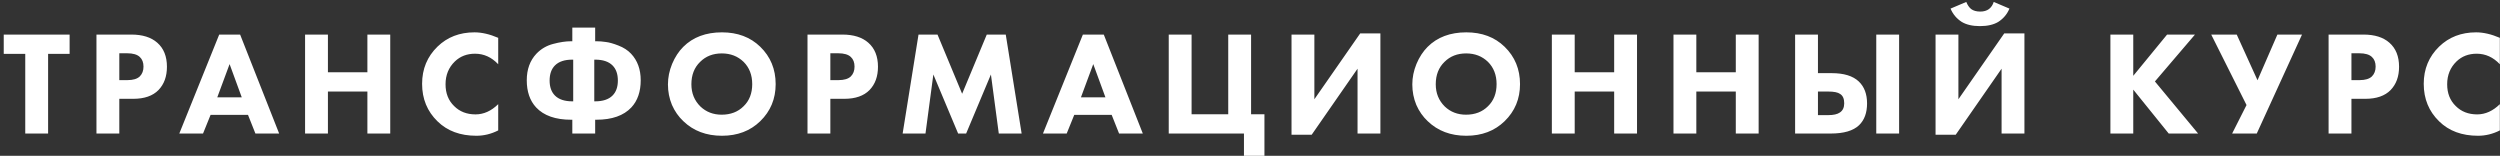 <?xml version="1.0" encoding="UTF-8"?> <svg xmlns="http://www.w3.org/2000/svg" width="337" height="21" viewBox="0 0 337 21" fill="none"><rect x="0" y="0" width="337" height="21" fill="#333333" stroke="none"/> <path d="M9.384 7.26H6.484V18H3.404V7.26H0.504V4.66H9.384V7.26ZM13.003 4.66H17.703C19.21 4.66 20.376 5.027 21.203 5.76C22.07 6.52 22.503 7.6 22.503 9C22.503 10.307 22.123 11.353 21.363 12.14C20.59 12.927 19.456 13.32 17.963 13.32H16.083V18H13.003V4.66ZM16.083 7.18V10.8H17.183C17.943 10.8 18.496 10.633 18.843 10.3C19.176 9.967 19.343 9.527 19.343 8.98C19.343 8.42 19.176 7.987 18.843 7.68C18.496 7.347 17.923 7.18 17.123 7.18H16.083ZM34.429 18L33.429 15.48H28.389L27.369 18H24.169L29.549 4.66H32.369L37.629 18H34.429ZM29.289 13.12H32.589L30.949 8.64L29.289 13.12ZM44.204 4.66V9.74H49.524V4.66H52.604V18H49.524V12.34H44.204V18H41.124V4.66H44.204ZM67.159 14.04V17.58C66.212 18.06 65.232 18.3 64.219 18.3C62.045 18.3 60.299 17.653 58.979 16.36C57.592 15.013 56.899 13.327 56.899 11.3C56.899 9.3 57.592 7.627 58.979 6.28C60.299 5 61.959 4.36 63.959 4.36C64.945 4.36 66.012 4.607 67.159 5.1V8.66C66.265 7.713 65.225 7.24 64.039 7.24C62.945 7.24 62.039 7.587 61.319 8.28C60.479 9.093 60.059 10.12 60.059 11.36C60.059 12.573 60.445 13.553 61.219 14.3C61.965 15.047 62.925 15.42 64.099 15.42C65.205 15.42 66.225 14.96 67.159 14.04ZM77.148 18V16.14H76.988C74.881 16.14 73.308 15.587 72.268 14.48C71.428 13.573 71.008 12.353 71.008 10.82C71.008 9.353 71.441 8.16 72.308 7.24C72.935 6.587 73.688 6.147 74.568 5.92C75.461 5.68 76.268 5.56 76.988 5.56H77.148V3.72H80.228V5.56H80.388C80.801 5.56 81.228 5.593 81.668 5.66C82.121 5.713 82.688 5.873 83.368 6.14C84.061 6.407 84.628 6.773 85.068 7.24C85.935 8.16 86.368 9.353 86.368 10.82C86.368 12.353 85.948 13.573 85.108 14.48C84.068 15.587 82.495 16.14 80.388 16.14H80.228V18H77.148ZM77.268 8.04H77.148C76.108 8.04 75.328 8.3 74.808 8.82C74.328 9.3 74.088 9.98 74.088 10.86C74.088 11.727 74.328 12.4 74.808 12.88C75.328 13.4 76.108 13.66 77.148 13.66H77.268V8.04ZM80.108 8.04V13.66H80.228C81.268 13.66 82.048 13.4 82.568 12.88C83.048 12.4 83.288 11.727 83.288 10.86C83.288 9.98 83.048 9.3 82.568 8.82C82.048 8.3 81.268 8.04 80.228 8.04H80.108ZM97.319 4.36C99.426 4.36 101.146 5.007 102.479 6.3C103.866 7.647 104.559 9.327 104.559 11.34C104.559 13.327 103.866 14.993 102.479 16.34C101.133 17.647 99.413 18.3 97.319 18.3C95.213 18.3 93.479 17.647 92.119 16.34C91.466 15.727 90.953 14.993 90.579 14.14C90.219 13.273 90.039 12.353 90.039 11.38C90.039 10.447 90.226 9.527 90.599 8.62C90.986 7.7 91.486 6.933 92.099 6.32C93.406 5.013 95.146 4.36 97.319 4.36ZM97.299 7.2C96.113 7.2 95.139 7.58 94.379 8.34C93.593 9.1 93.199 10.107 93.199 11.36C93.199 12.56 93.606 13.56 94.419 14.36C95.193 15.093 96.146 15.46 97.279 15.46C98.493 15.46 99.479 15.08 100.239 14.32C101.013 13.573 101.399 12.58 101.399 11.34C101.399 10.113 101.013 9.113 100.239 8.34C99.453 7.58 98.473 7.2 97.299 7.2ZM108.851 4.66H113.551C115.057 4.66 116.224 5.027 117.051 5.76C117.917 6.52 118.351 7.6 118.351 9C118.351 10.307 117.971 11.353 117.211 12.14C116.437 12.927 115.304 13.32 113.811 13.32H111.931V18H108.851V4.66ZM111.931 7.18V10.8H113.031C113.791 10.8 114.344 10.633 114.691 10.3C115.024 9.967 115.191 9.527 115.191 8.98C115.191 8.42 115.024 7.987 114.691 7.68C114.344 7.347 113.771 7.18 112.971 7.18H111.931ZM124.756 18H121.676L123.816 4.66H126.376L129.696 12.64L133.016 4.66H135.576L137.716 18H134.636L133.576 10.04L130.236 18H129.156L125.816 10.04L124.756 18ZM150.851 18L149.851 15.48H144.811L143.791 18H140.591L145.971 4.66H148.791L154.051 18H150.851ZM145.711 13.12H149.011L147.371 8.64L145.711 13.12ZM157.546 18V4.66H160.626V15.4H165.566V4.66H168.646V15.4H170.446V21H167.686V18H157.546ZM174.097 4.66H177.177V13.38L183.357 4.5H186.077V18H182.997V9.26L176.817 18.16H174.097V4.66ZM197.659 4.36C199.766 4.36 201.486 5.007 202.819 6.3C204.206 7.647 204.899 9.327 204.899 11.34C204.899 13.327 204.206 14.993 202.819 16.34C201.472 17.647 199.752 18.3 197.659 18.3C195.552 18.3 193.819 17.647 192.459 16.34C191.806 15.727 191.292 14.993 190.919 14.14C190.559 13.273 190.379 12.353 190.379 11.38C190.379 10.447 190.566 9.527 190.939 8.62C191.326 7.7 191.826 6.933 192.439 6.32C193.746 5.013 195.486 4.36 197.659 4.36ZM197.639 7.2C196.452 7.2 195.479 7.58 194.719 8.34C193.932 9.1 193.539 10.107 193.539 11.36C193.539 12.56 193.946 13.56 194.759 14.36C195.532 15.093 196.486 15.46 197.619 15.46C198.832 15.46 199.819 15.08 200.579 14.32C201.352 13.573 201.739 12.58 201.739 11.34C201.739 10.113 201.352 9.113 200.579 8.34C199.792 7.58 198.812 7.2 197.639 7.2ZM212.27 4.66V9.74H217.59V4.66H220.67V18H217.59V12.34H212.27V18H209.19V4.66H212.27ZM228.665 4.66V9.74H233.985V4.66H237.065V18H233.985V12.34H228.665V18H225.585V4.66H228.665ZM252.92 4.66H256V18H252.92V4.66ZM241.98 18V4.66H245.06V9.86H246.9C248.553 9.86 249.773 10.233 250.56 10.98C251.306 11.687 251.68 12.673 251.68 13.94C251.68 15.207 251.32 16.187 250.6 16.88C249.813 17.627 248.546 18 246.8 18H241.98ZM245.06 12.34V15.52H246.42C247.153 15.52 247.686 15.4 248.02 15.16C248.406 14.907 248.6 14.493 248.6 13.92C248.6 13.307 248.413 12.887 248.04 12.66C247.746 12.447 247.213 12.34 246.44 12.34H245.06ZM260.913 4.66H263.993V13.38L270.173 4.5H272.893V18H269.813V9.26L263.633 18.16H260.913V4.66ZM268.753 0.26L270.873 1.16C270.553 1.92 270.046 2.52 269.353 2.96C268.726 3.333 267.906 3.52 266.893 3.52C265.893 3.52 265.08 3.333 264.453 2.96C263.76 2.52 263.253 1.92 262.933 1.16L265.053 0.26C265.226 0.687 265.446 1.007 265.713 1.22C266.02 1.447 266.426 1.56 266.933 1.56C267.413 1.56 267.806 1.447 268.113 1.22C268.42 0.98 268.633 0.66 268.753 0.26ZM287.563 4.66V10.22L292.123 4.66H295.883L290.483 10.98L296.303 18H292.343L287.563 12.08V18H284.483V4.66H287.563ZM298.072 4.66H301.512L304.312 10.82L306.992 4.66H310.312L304.212 18H300.892L302.832 14.16L298.072 4.66ZM313.894 4.66H318.594C320.1 4.66 321.267 5.027 322.094 5.76C322.96 6.52 323.394 7.6 323.394 9C323.394 10.307 323.014 11.353 322.254 12.14C321.48 12.927 320.347 13.32 318.854 13.32H316.974V18H313.894V4.66ZM316.974 7.18V10.8H318.074C318.834 10.8 319.387 10.633 319.734 10.3C320.067 9.967 320.234 9.527 320.234 8.98C320.234 8.42 320.067 7.987 319.734 7.68C319.387 7.347 318.814 7.18 318.014 7.18H316.974ZM336.979 14.04V17.58C336.032 18.06 335.052 18.3 334.039 18.3C331.866 18.3 330.119 17.653 328.799 16.36C327.412 15.013 326.719 13.327 326.719 11.3C326.719 9.3 327.412 7.627 328.799 6.28C330.119 5 331.779 4.36 333.779 4.36C334.766 4.36 335.832 4.607 336.979 5.1V8.66C336.086 7.713 335.046 7.24 333.859 7.24C332.766 7.24 331.859 7.587 331.139 8.28C330.299 9.093 329.879 10.12 329.879 11.36C329.879 12.573 330.266 13.553 331.039 14.3C331.786 15.047 332.746 15.42 333.919 15.42C335.026 15.42 336.046 14.96 336.979 14.04Z" fill="white"></path> </svg> 